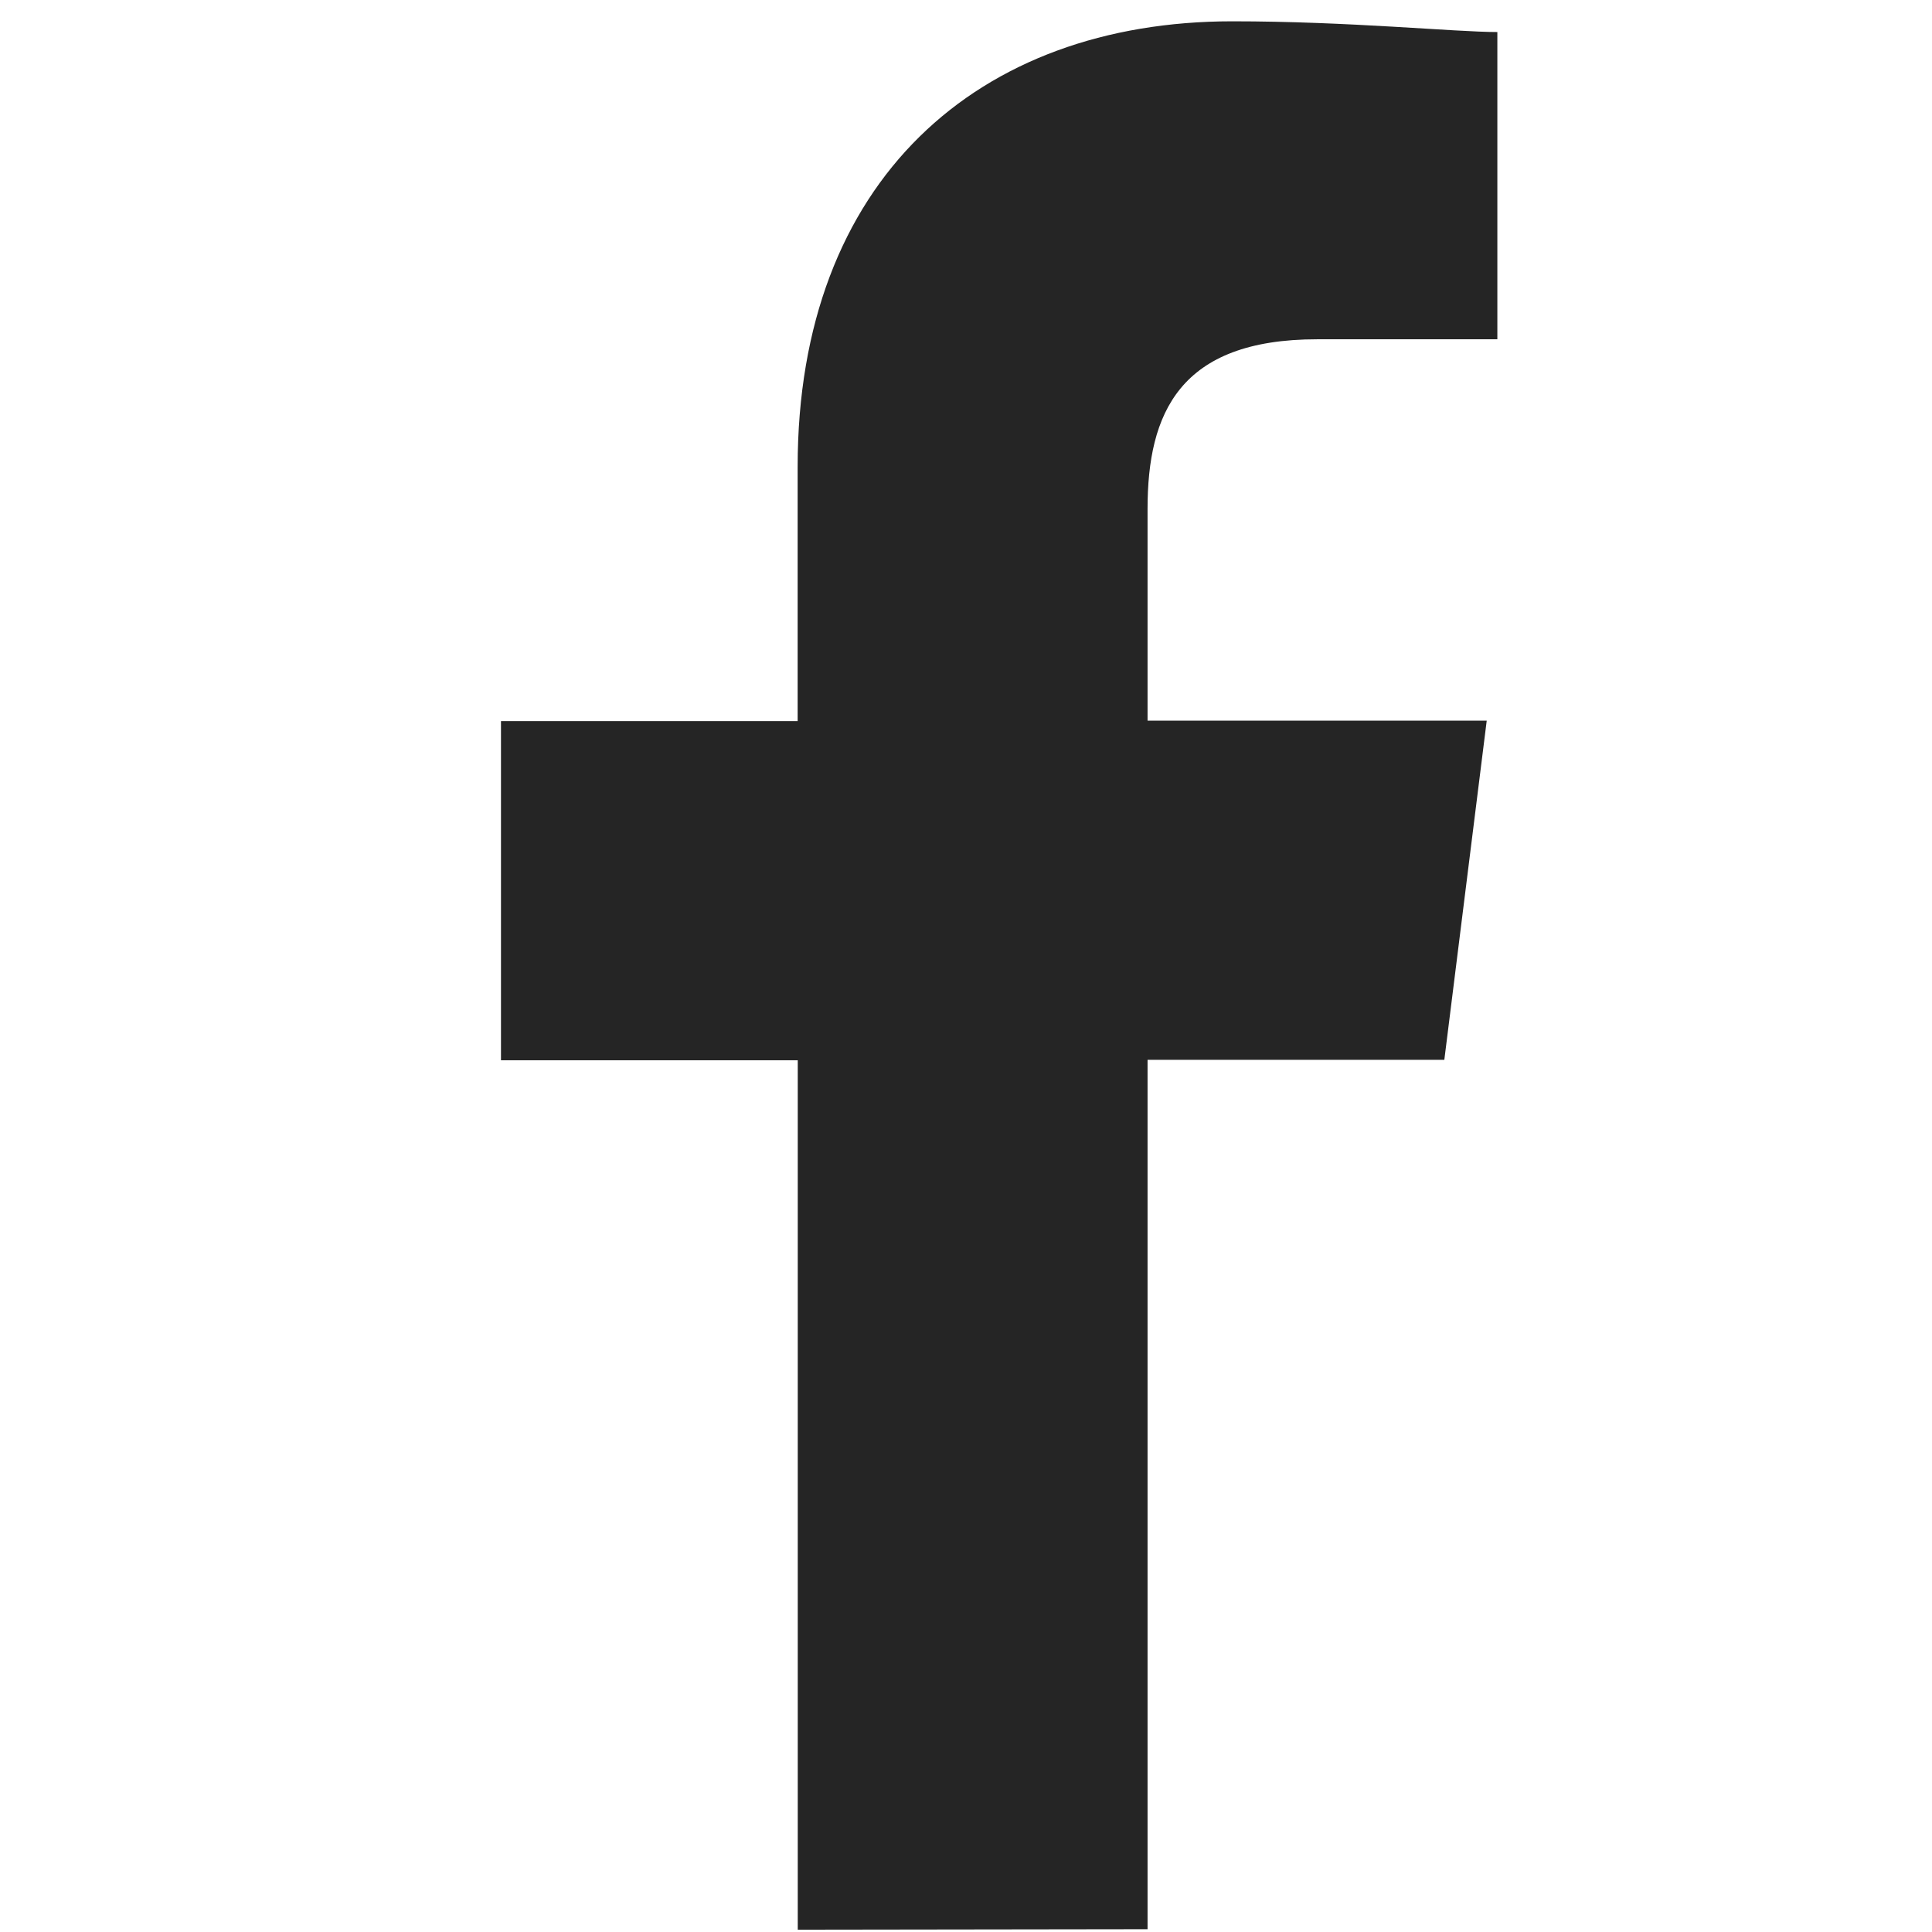 <svg id="Component_2" data-name="Component 2" xmlns="http://www.w3.org/2000/svg" width="36" height="36" viewBox="0 0 36 36">
	<style>
		path:hover {
		fill: #EBA53E
		}
	</style>
  <rect id="Rectangle_392" data-name="Rectangle 392" width="36" height="36" fill="none"/>
  <path id="Path_1" data-name="Path 1" d="M92.048,35.551v-16.2h5.53l.79-6.32h-6.32V9.085c0-1.778.593-3.16,3.16-3.16h3.358V.2C97.775.2,95.8,0,93.628,0c-4.74,0-8.1,2.963-8.1,8.3v4.74H80v6.32h5.53v16.2Z" transform="translate(-70.665 0.397)" fill="#252525" fill-rule="evenodd"/>
</svg>

